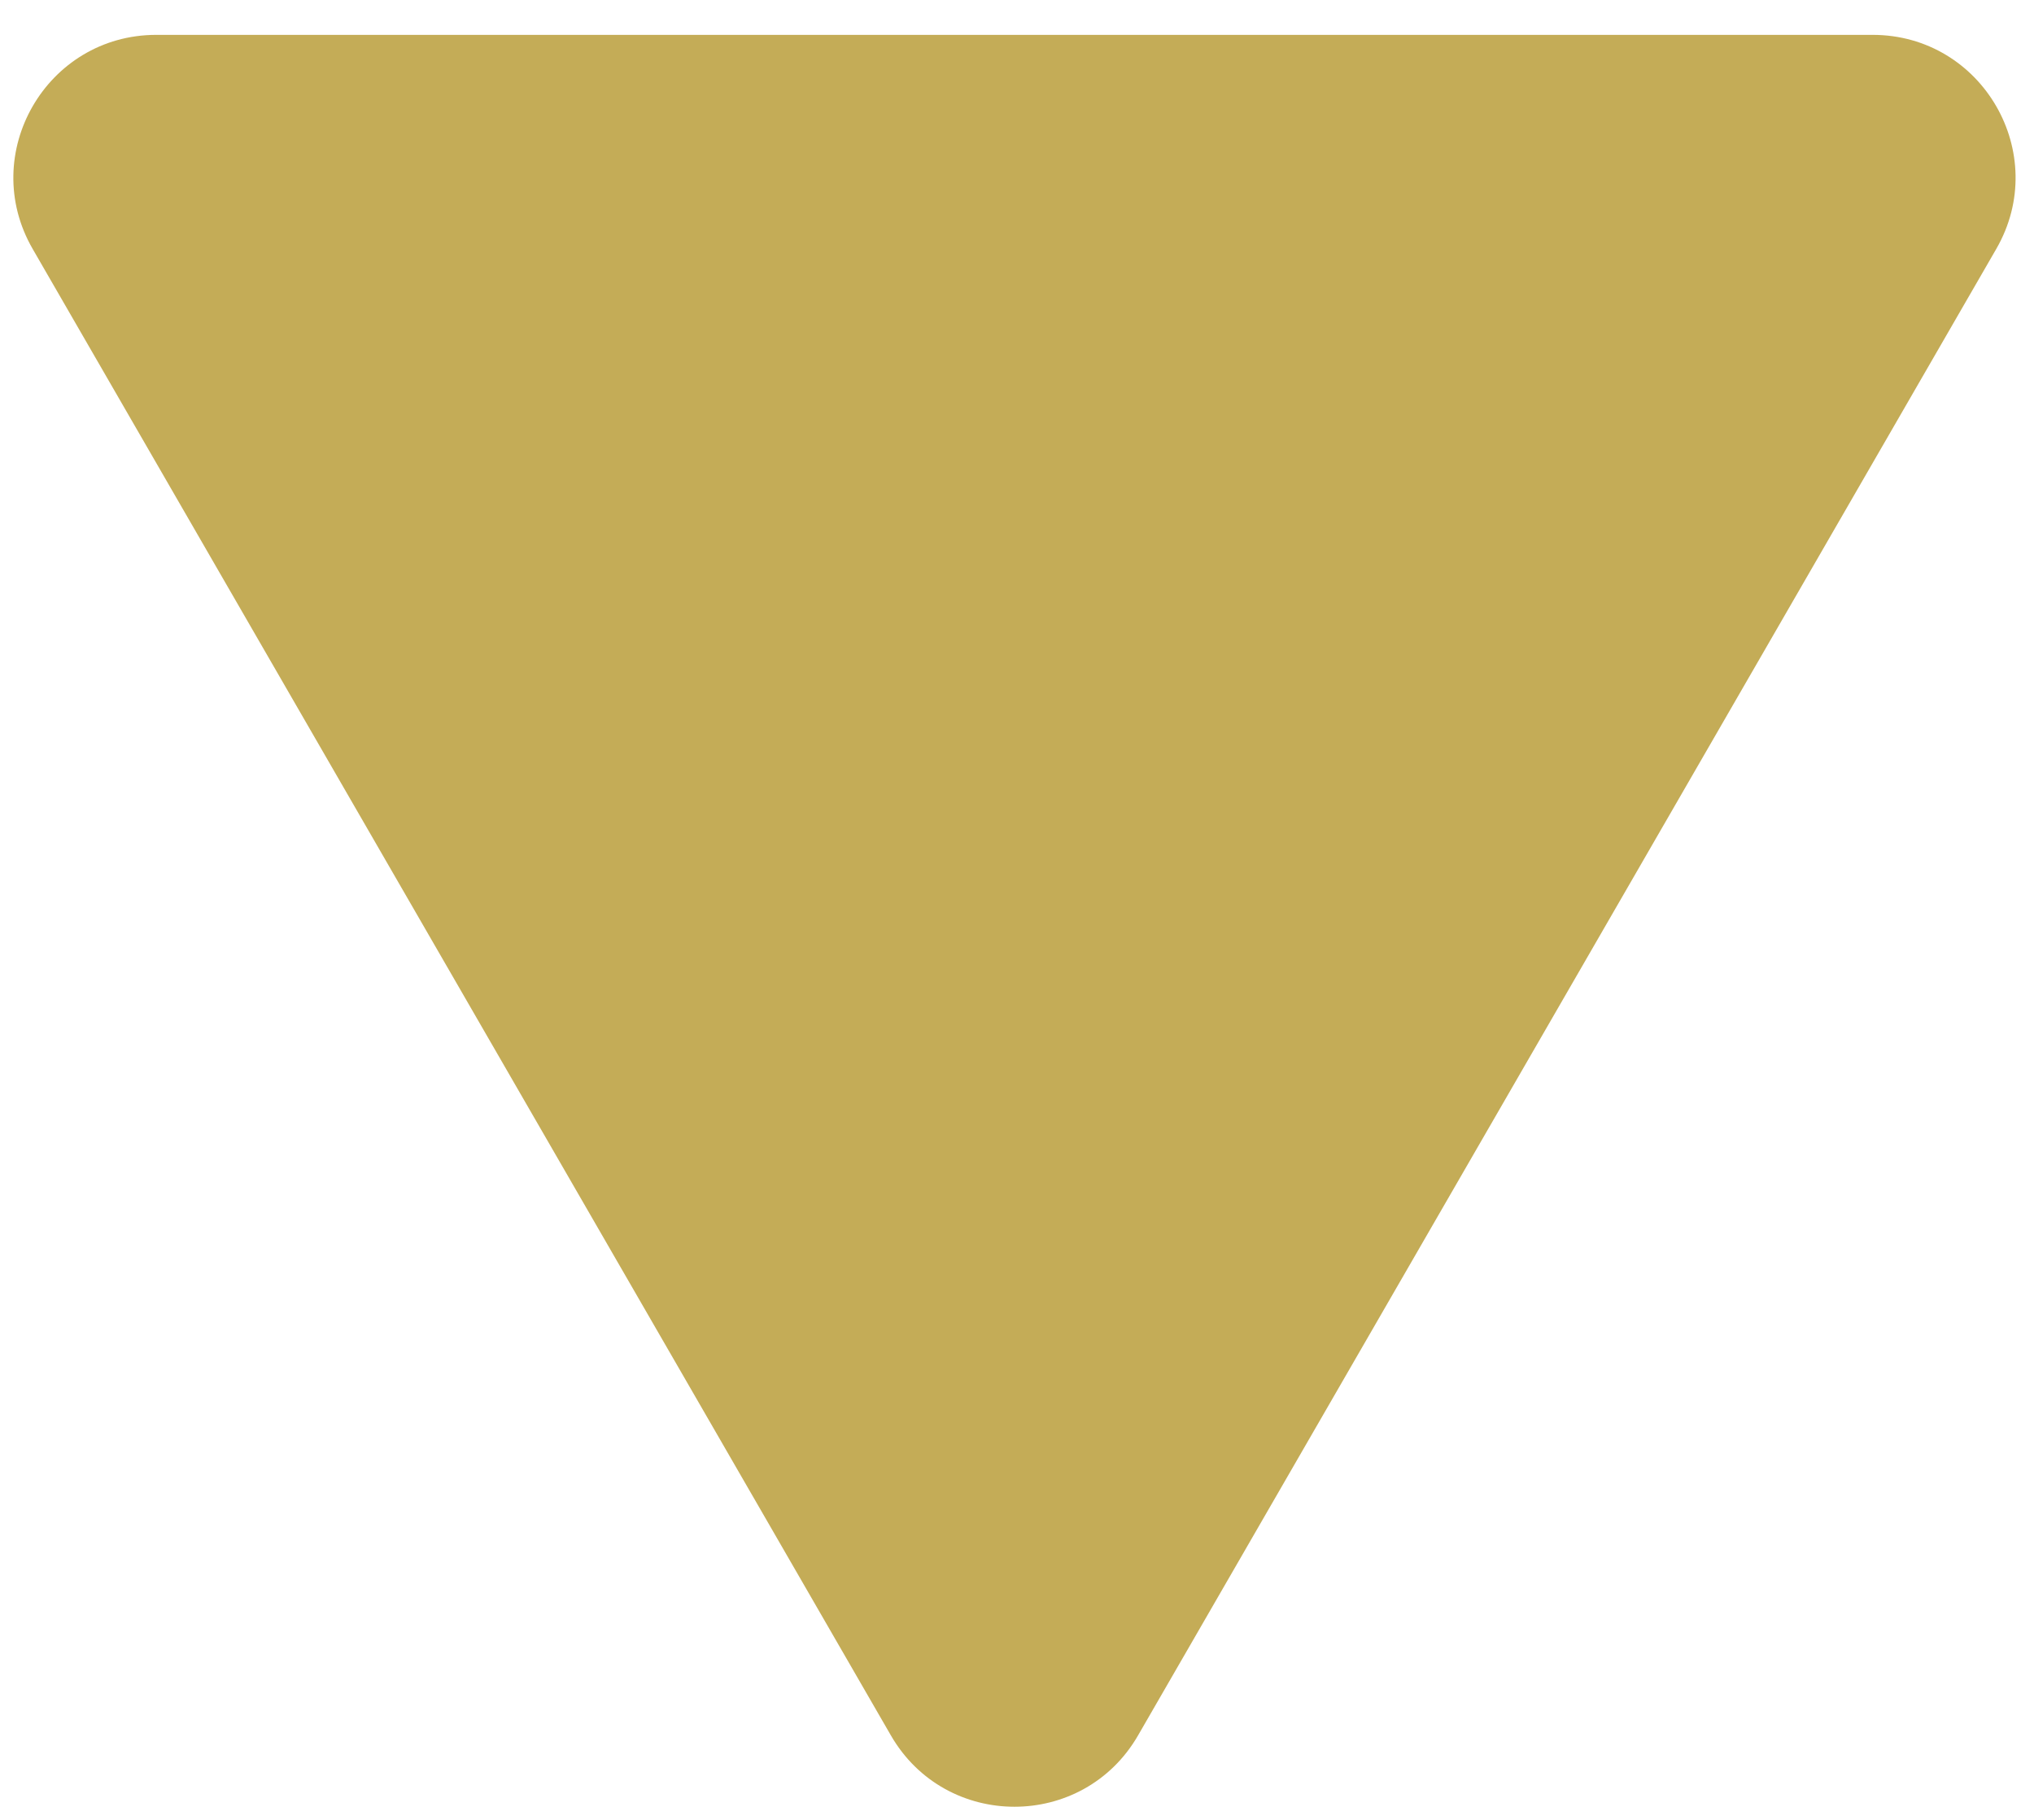 <svg width="57" height="51" viewBox="0 0 57 51" xmlns="http://www.w3.org/2000/svg">
    <path d="M31.893 48.632C30.354 51.299 26.505 51.299 24.965 48.632L0.916 6.977C-0.624 4.311 1.301 0.977 4.38 0.977L52.478 0.977C55.557 0.977 57.482 4.311 55.942 6.977L31.893 48.632Z" fill="#C4AC57"/>
</svg>

